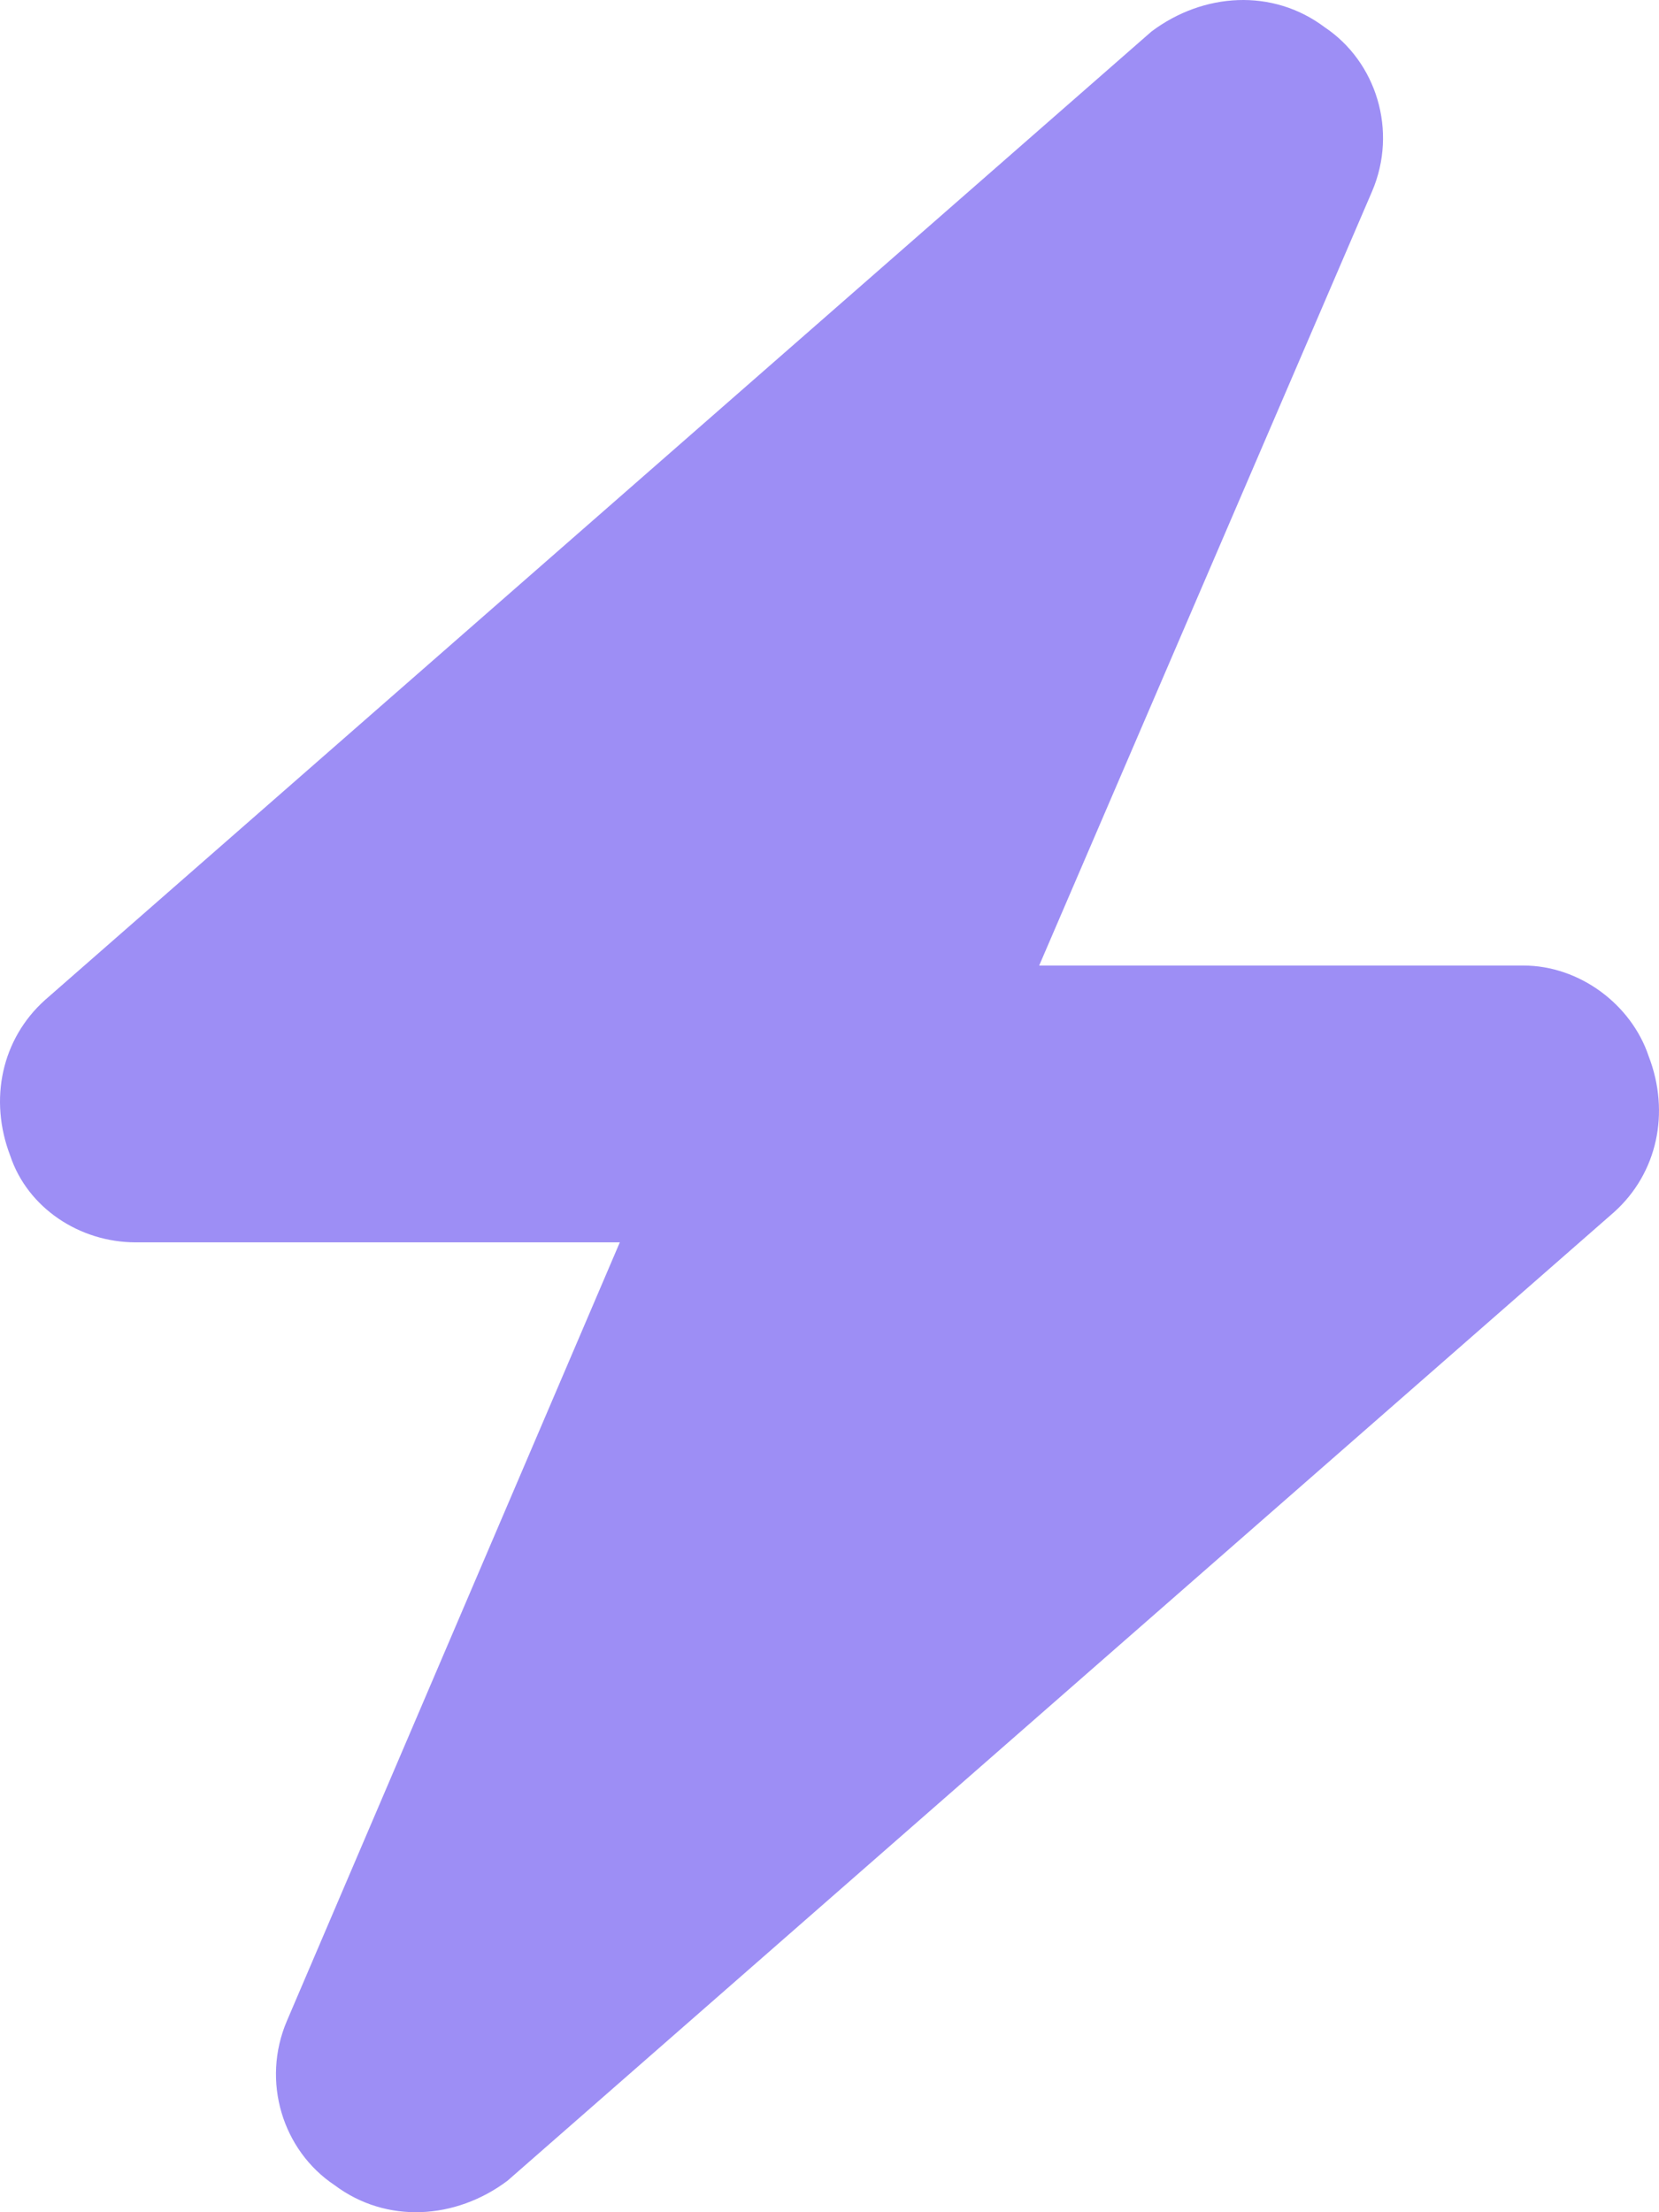 <svg width="36" height="48" viewBox="0 0 36 48" fill="none" xmlns="http://www.w3.org/2000/svg">
<path d="M22.55 20.95H33.057C34.276 20.95 35.402 21.795 35.777 22.921C36.246 24.141 35.965 25.454 35.027 26.299L11.011 47.318C9.885 48.162 8.384 48.256 7.259 47.412C6.133 46.661 5.664 45.16 6.227 43.846L13.45 26.956H2.943C1.724 26.956 0.598 26.205 0.223 25.079C-0.246 23.859 0.035 22.546 0.973 21.701L24.989 0.682C26.115 -0.162 27.616 -0.256 28.741 0.588C29.867 1.339 30.336 2.84 29.773 4.154L22.55 20.95Z" fill="#9D8EF5"/>
</svg>
